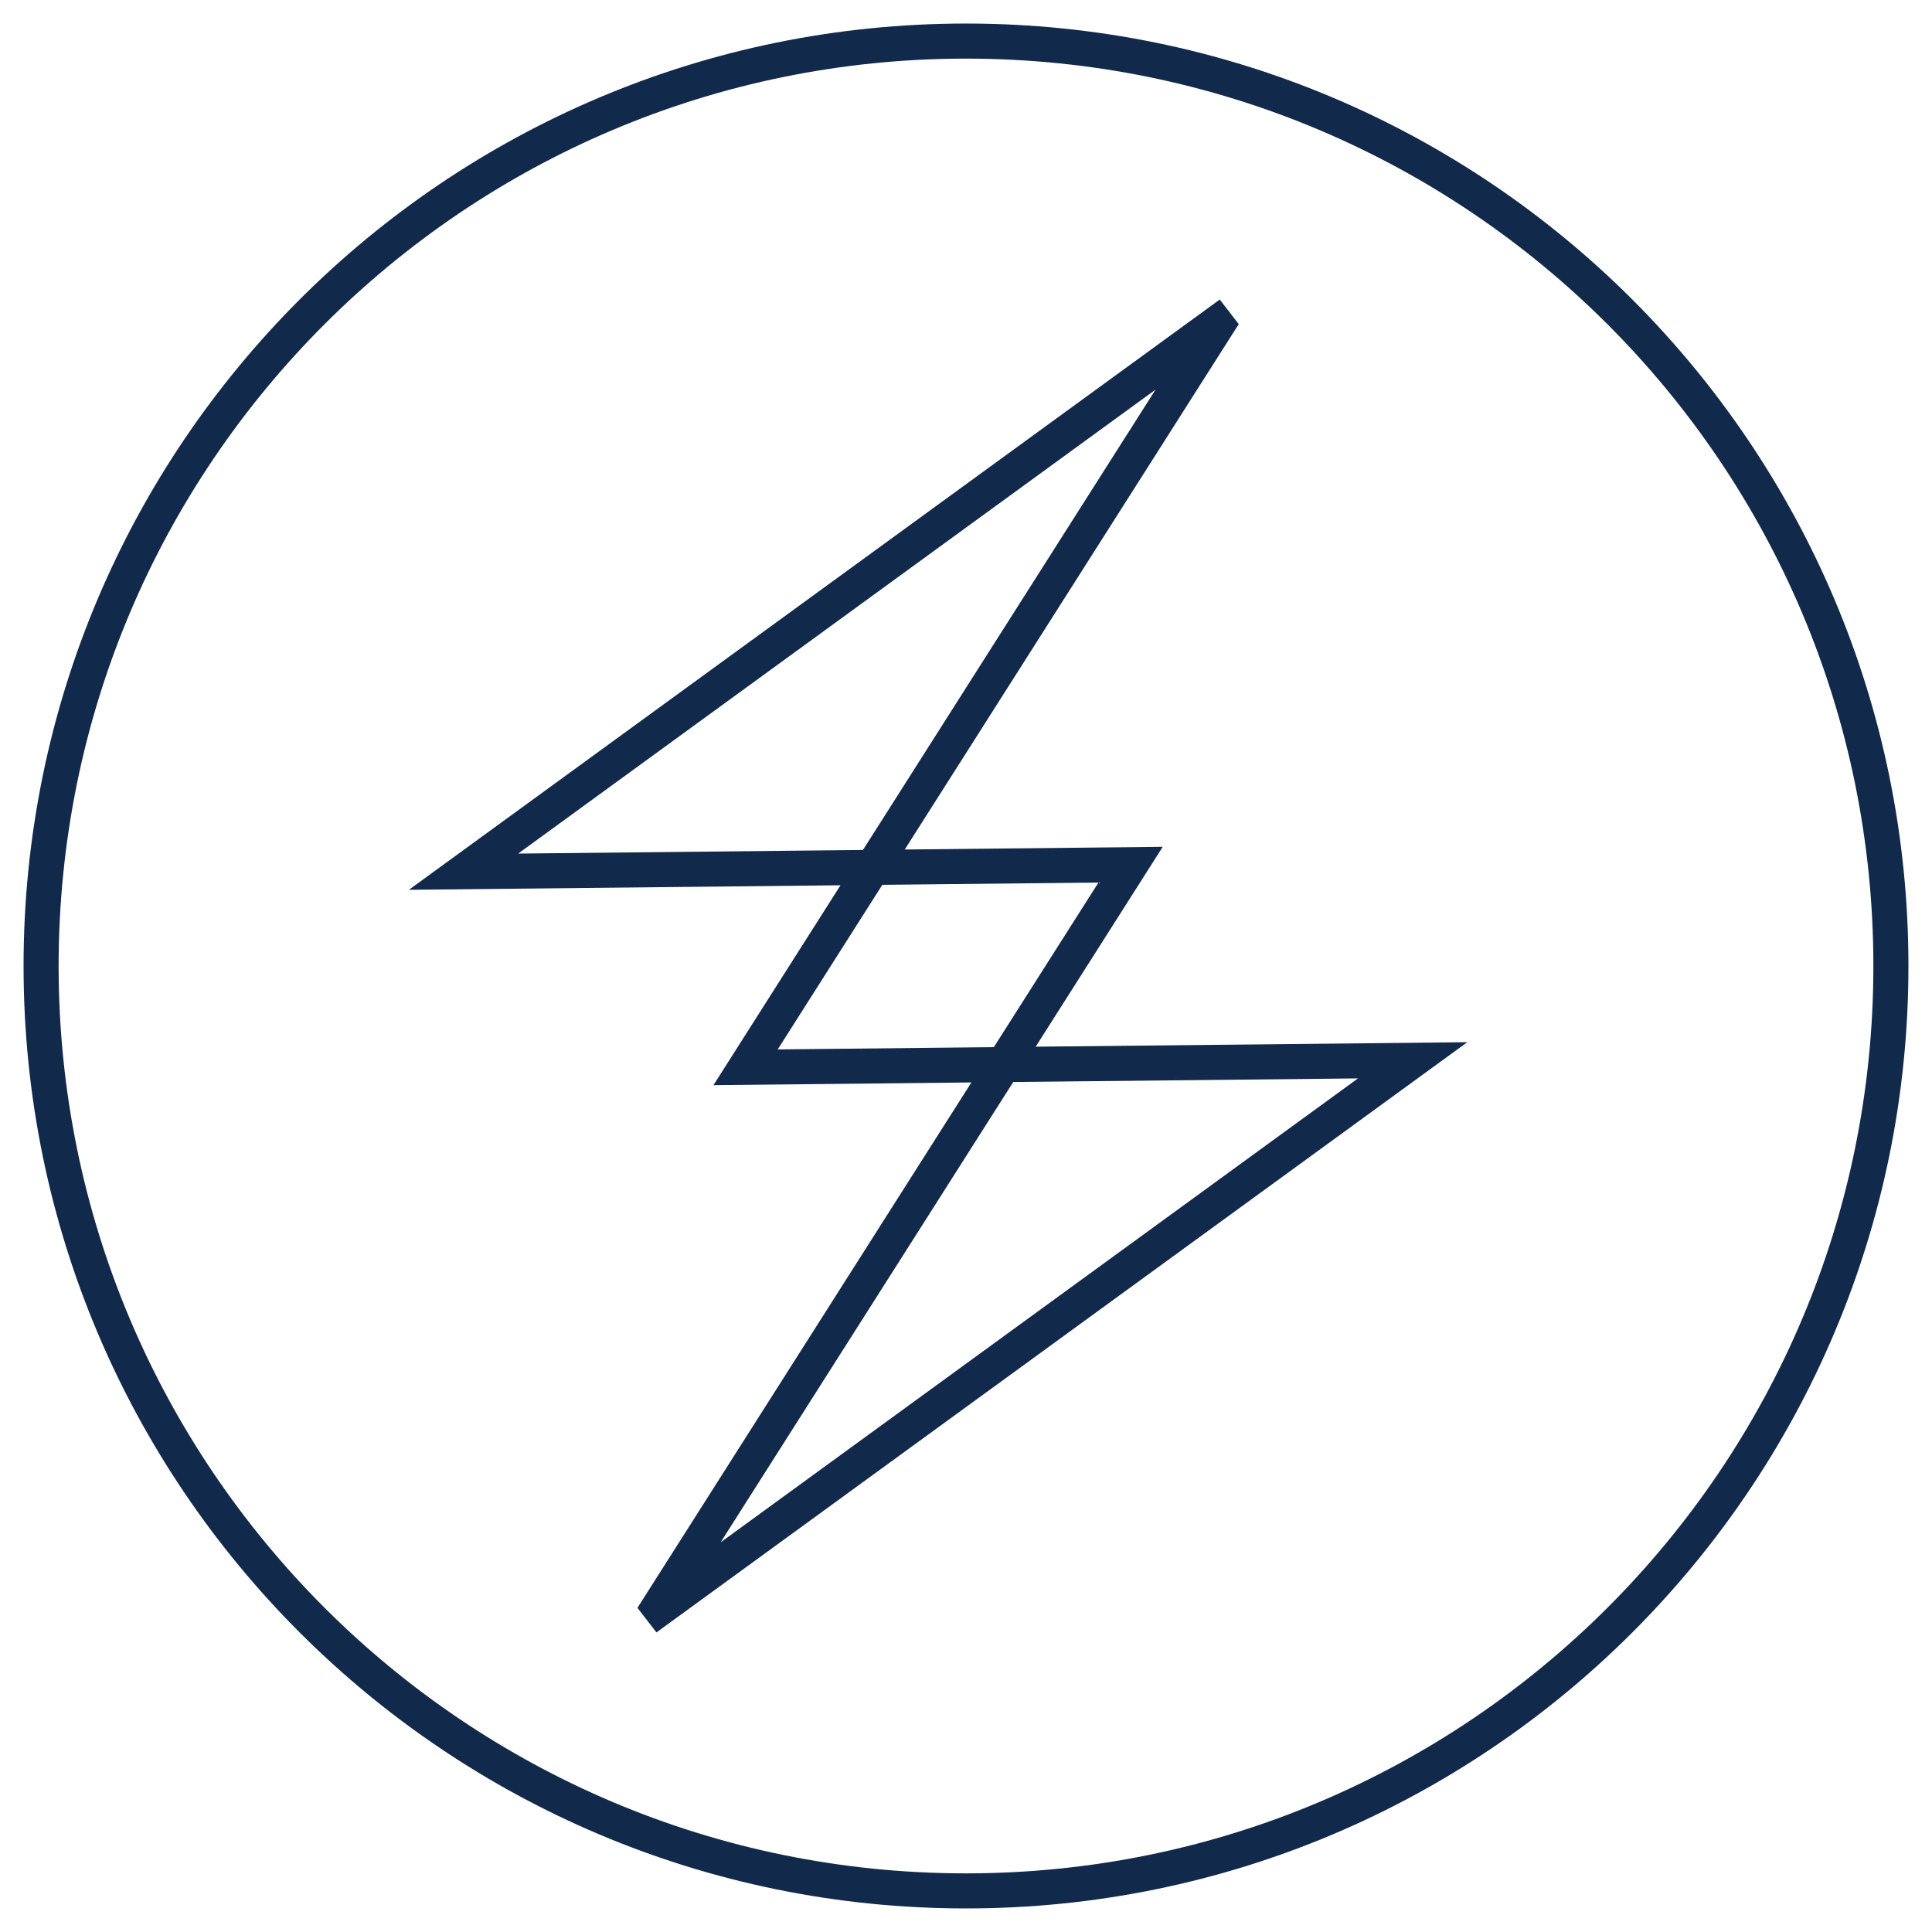 <svg xmlns="http://www.w3.org/2000/svg" fill="none" viewBox="0 0 738 738" height="738" width="738">
<path fill="#11294B" d="M369 8.996C567.822 8.996 729 170.174 729 368.996C729 567.818 567.822 728.996 369 728.996C170.178 728.996 9 567.818 9 368.996C9 170.174 170.178 8.996 369 8.996ZM369 22.39C177.575 22.39 22.394 177.571 22.394 368.996C22.394 560.421 177.575 715.603 369 715.603C560.425 715.602 715.606 560.421 715.606 368.996C715.606 177.571 560.425 22.39 369 22.39ZM469.911 119.568L470.312 120.101L473.189 123.815L470.661 127.782L345.609 324.503L444.152 323.474L395.618 399.825L560.493 398.107L250.755 623.568L246.778 618.424L246.368 617.9L243.5 614.177L371.062 413.48L272.528 414.519L321.062 338.158L156.188 339.894L465.926 114.424L469.911 119.568ZM387.046 413.314L275.266 589.16L518.725 411.938L387.046 413.314ZM337.038 337.992L297.074 400.863L379.634 400L419.598 337.121L337.038 337.992ZM197.938 326.055L329.635 324.678L441.406 148.832L197.938 326.055Z"></path>
</svg>
